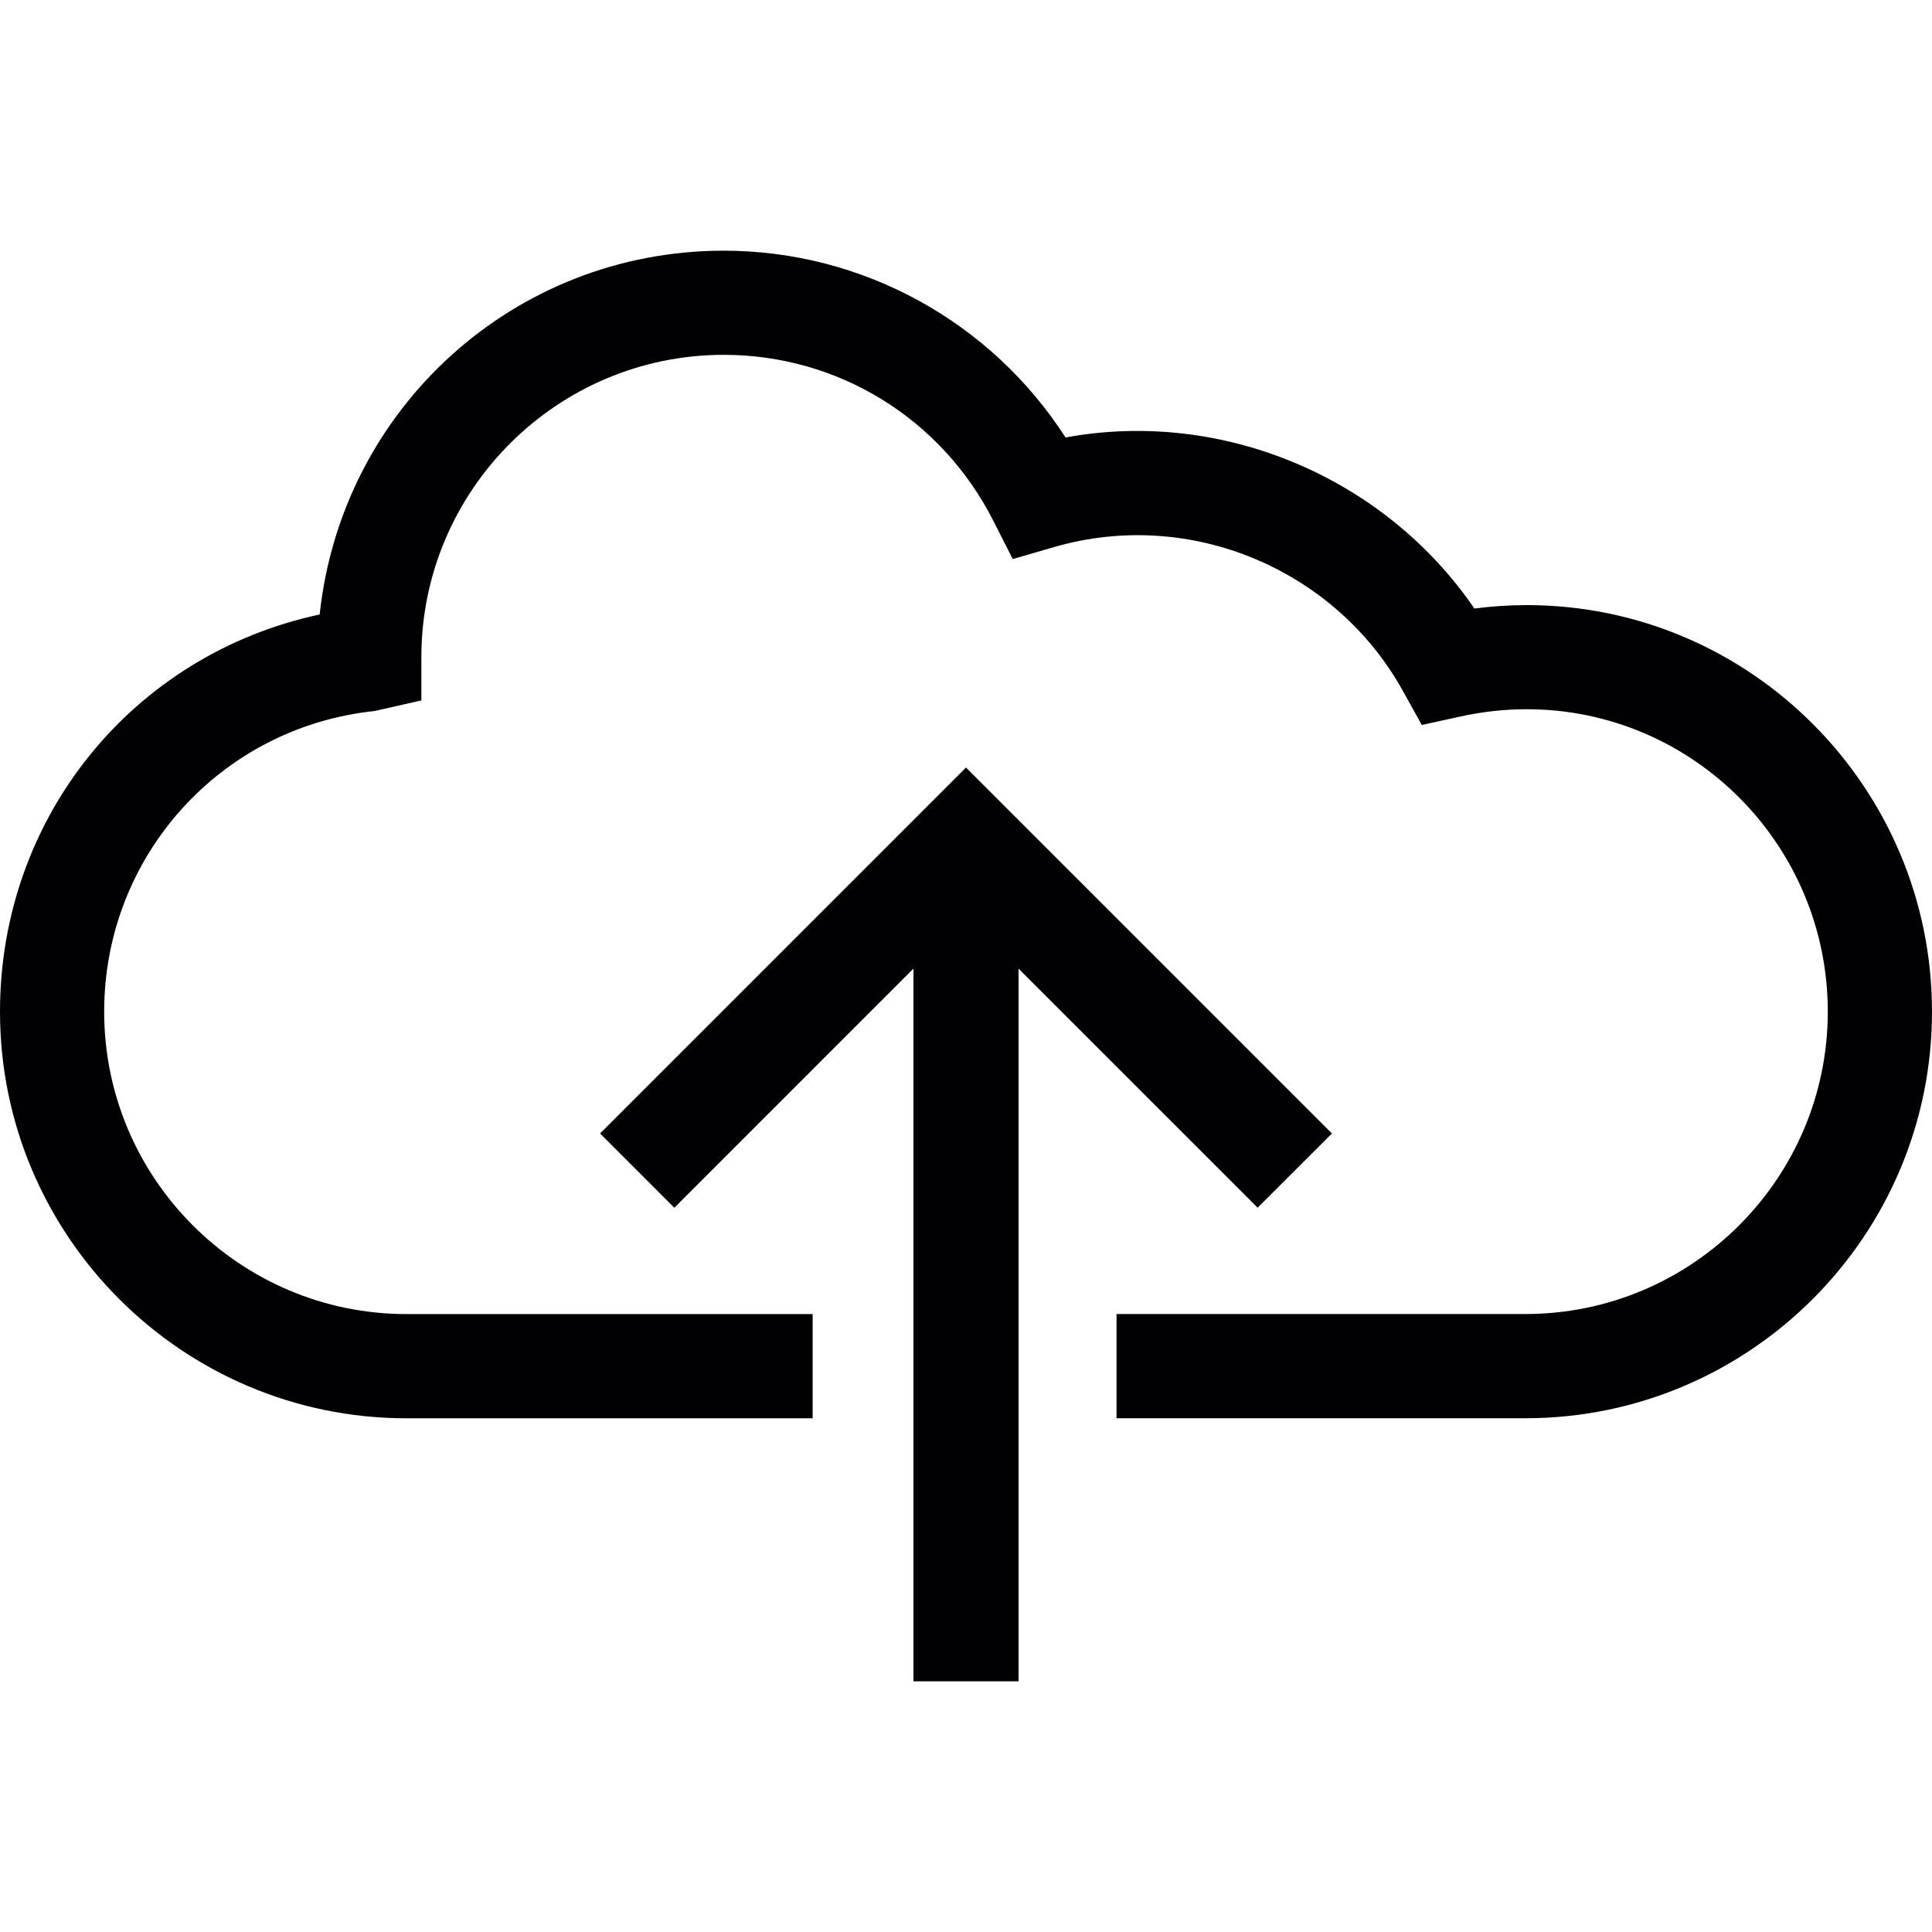 <?xml version="1.0" encoding="iso-8859-1"?>
<!-- Uploaded to: SVG Repo, www.svgrepo.com, Generator: SVG Repo Mixer Tools -->
<svg height="800px" width="800px" version="1.1" id="Capa_1" xmlns="http://www.w3.org/2000/svg" xmlns:xlink="http://www.w3.org/1999/xlink" 
	 viewBox="0 0 498.217 498.217" xml:space="preserve">
<g>
	<g>
		<g>
			<polygon style="fill:#010002;" points="343.481,292.295 249.108,197.931 154.744,292.295 173.895,311.454 235.558,249.783 
				235.558,433.57 262.659,433.57 262.659,249.791 324.314,311.438 			"/>
		</g>
		<g>
			<path style="fill:#010002;" d="M393.732,156.044c-4.487,0-9.015,0.293-13.526,0.878c-22.923-33.555-64.663-51.608-105.436-44.106
				c-19.2-29.873-52.372-48.17-88.13-48.17c-54.063,0-98.526,40.651-104.208,93.812C34.246,168.79,0,210.782,0,260.895
				c0,57.819,47.04,104.85,104.85,104.85h104.712v-26.873H104.85c-43,0-77.986-34.985-77.986-77.986
				c0-40.049,30.003-73.385,69.776-77.538l12.022-2.723v-11.144c0-43,34.977-77.977,77.977-77.977
				c29.466,0,56.087,16.379,69.491,42.748l5.032,9.917l10.681-3.097c35.319-10.234,72.686,5.958,89.943,37.123l4.861,8.763
				l9.795-2.154c5.731-1.268,11.526-1.91,17.257-1.91c42.821,0,77.644,34.985,77.644,77.977c0,43-34.985,77.986-77.986,77.986
				H287.93v26.873h105.436c57.81,0,104.85-47.032,104.85-104.85C498.217,203.084,451.347,156.044,393.732,156.044z"/>
		</g>
	</g>
</g>
</svg>
